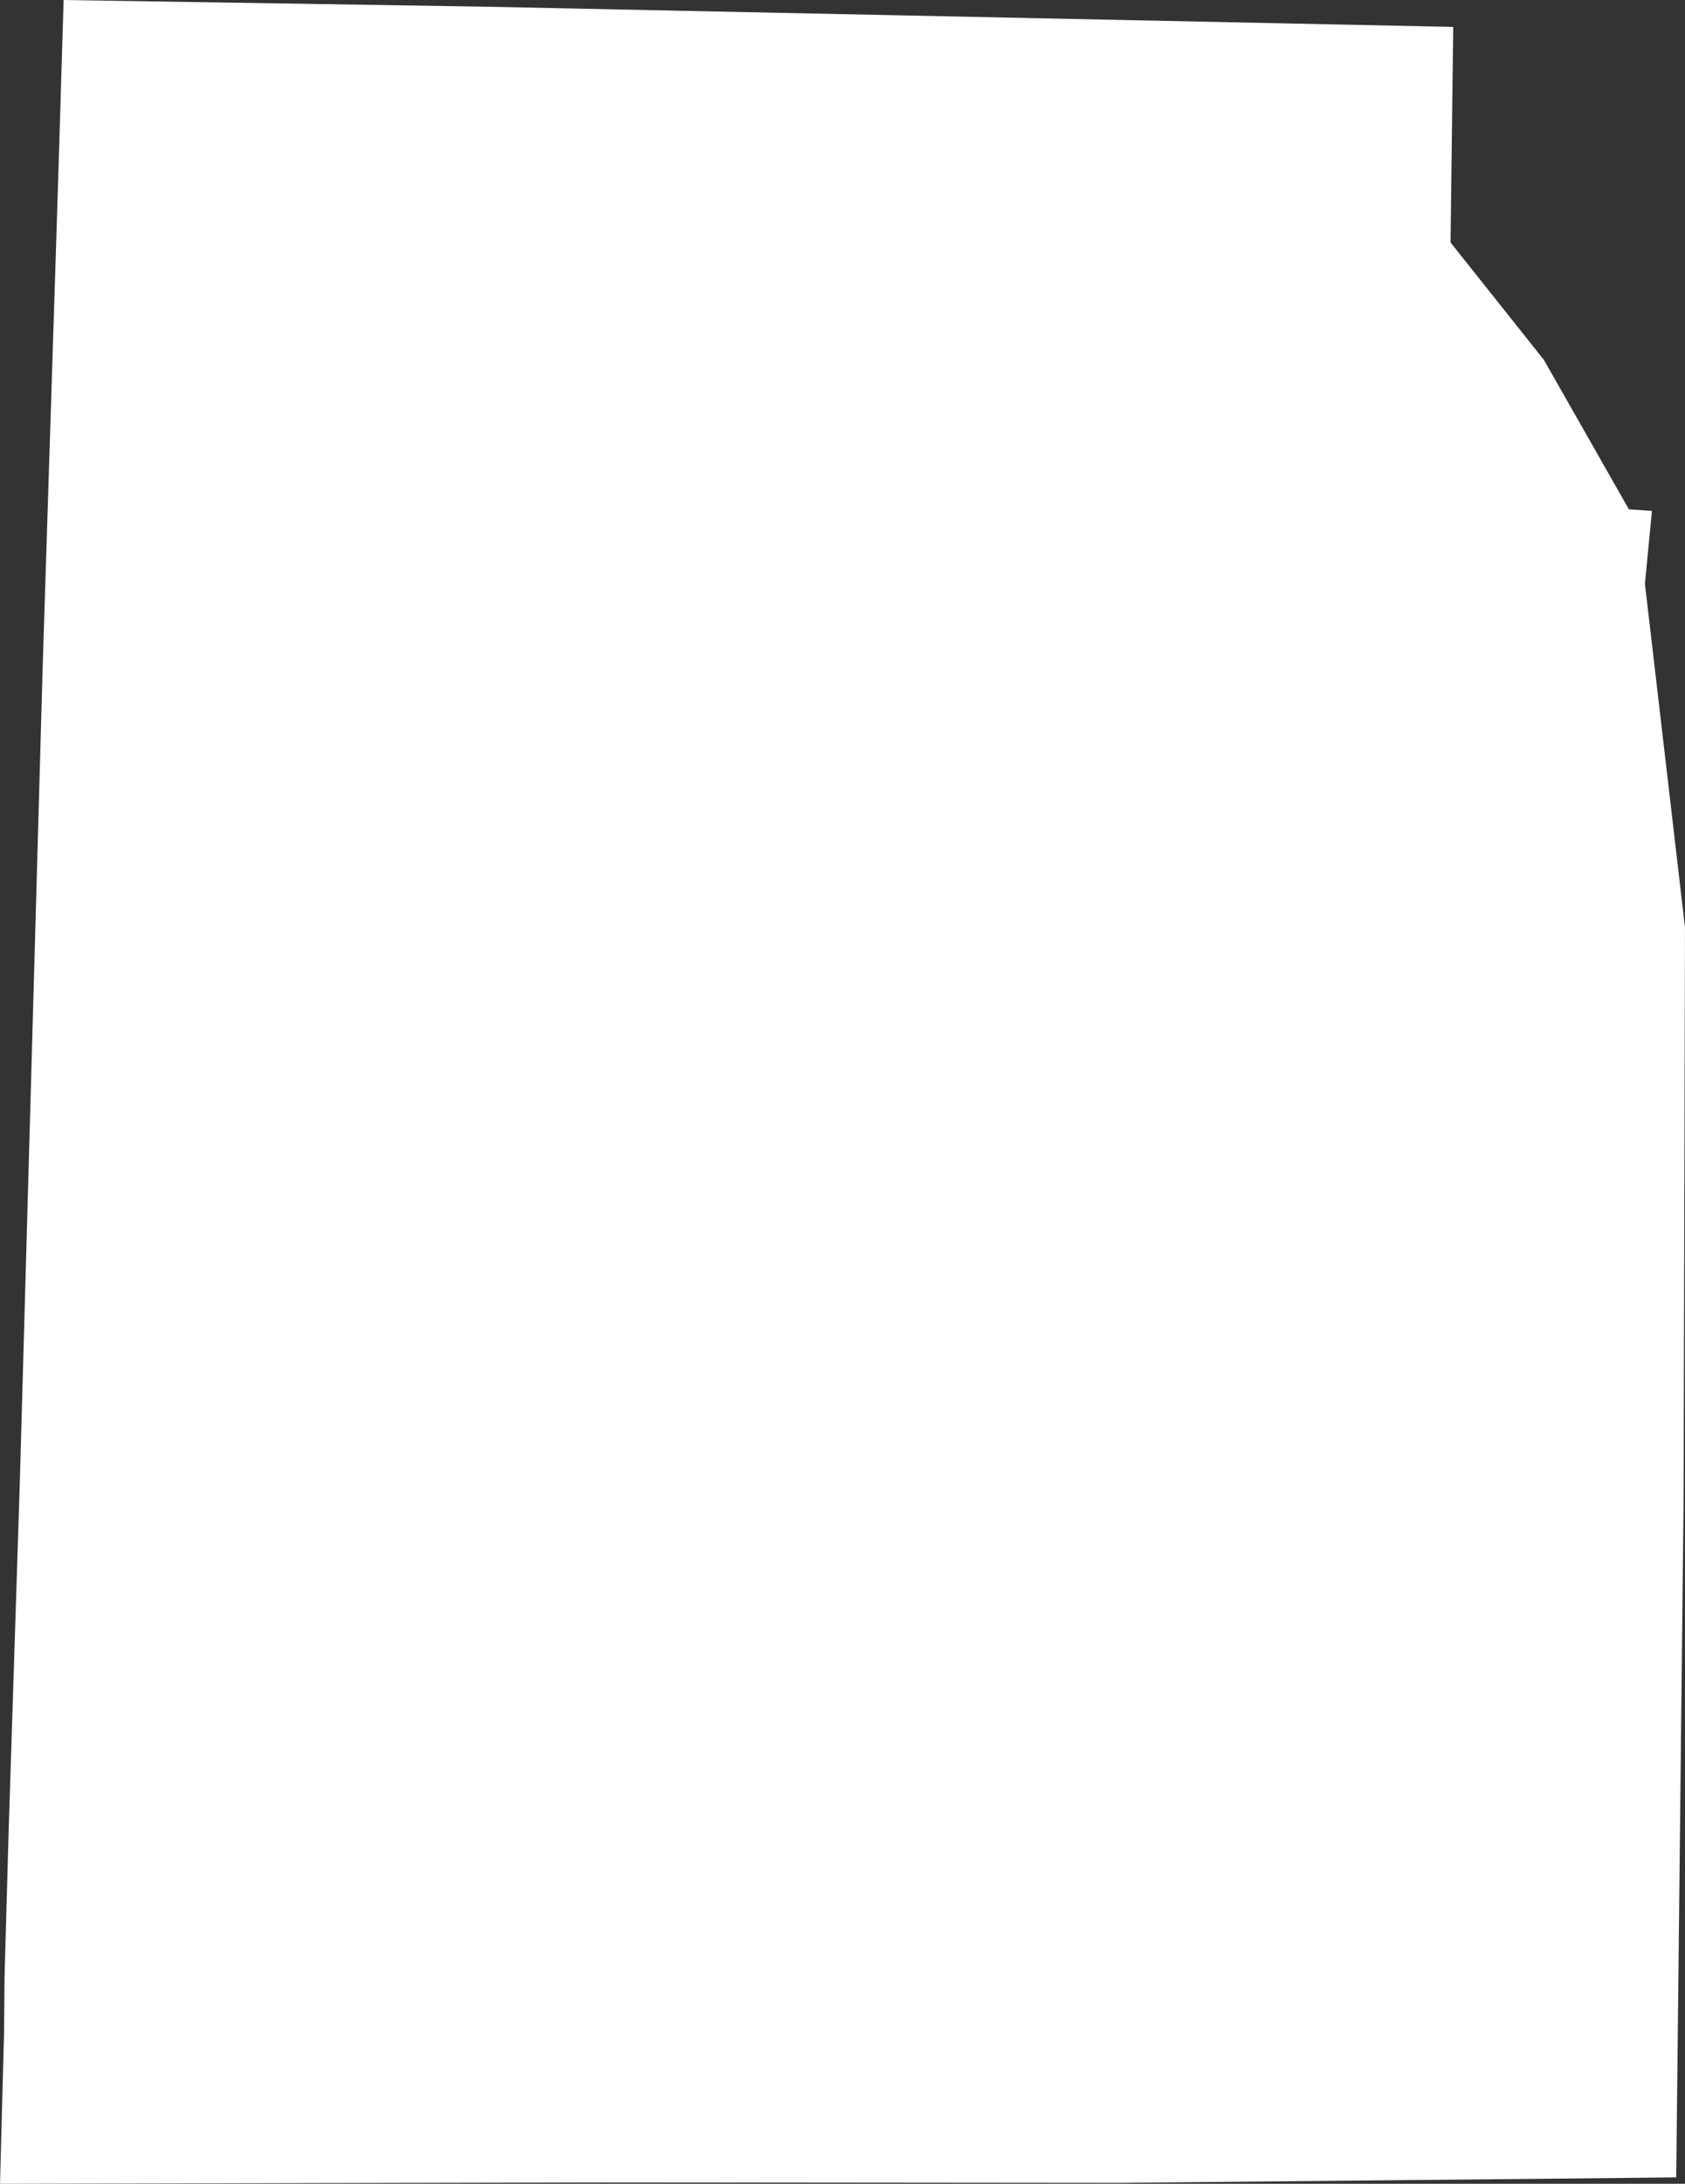 <?xml version="1.0" encoding="UTF-8"?><svg id="Layer_2" xmlns="http://www.w3.org/2000/svg" viewBox="0 0 961.93 1246.16"><rect x="0" y="0" width="961.93" height="1246.16" fill="#333333" stroke="none"/><g id="Layer_1-2"><path d="M419.8,1245.45l-75.79-.06-344,.77,2.31-86.5.26-31.09,2.37-84.22,6.36-198.33,13.04-465.09,8.87-278.62L36.32,0l240.76,3.82,552.54,11.54-1.54,123.01,53.3,67,48.52,85.27,13.16.91-4.01,41.58,22.87,196.05-.79,326.15-4.21,387.17-84.97.88-232.66,2.25h-7.82l-211.68-.2Z" fill="#fff"/></g></svg>